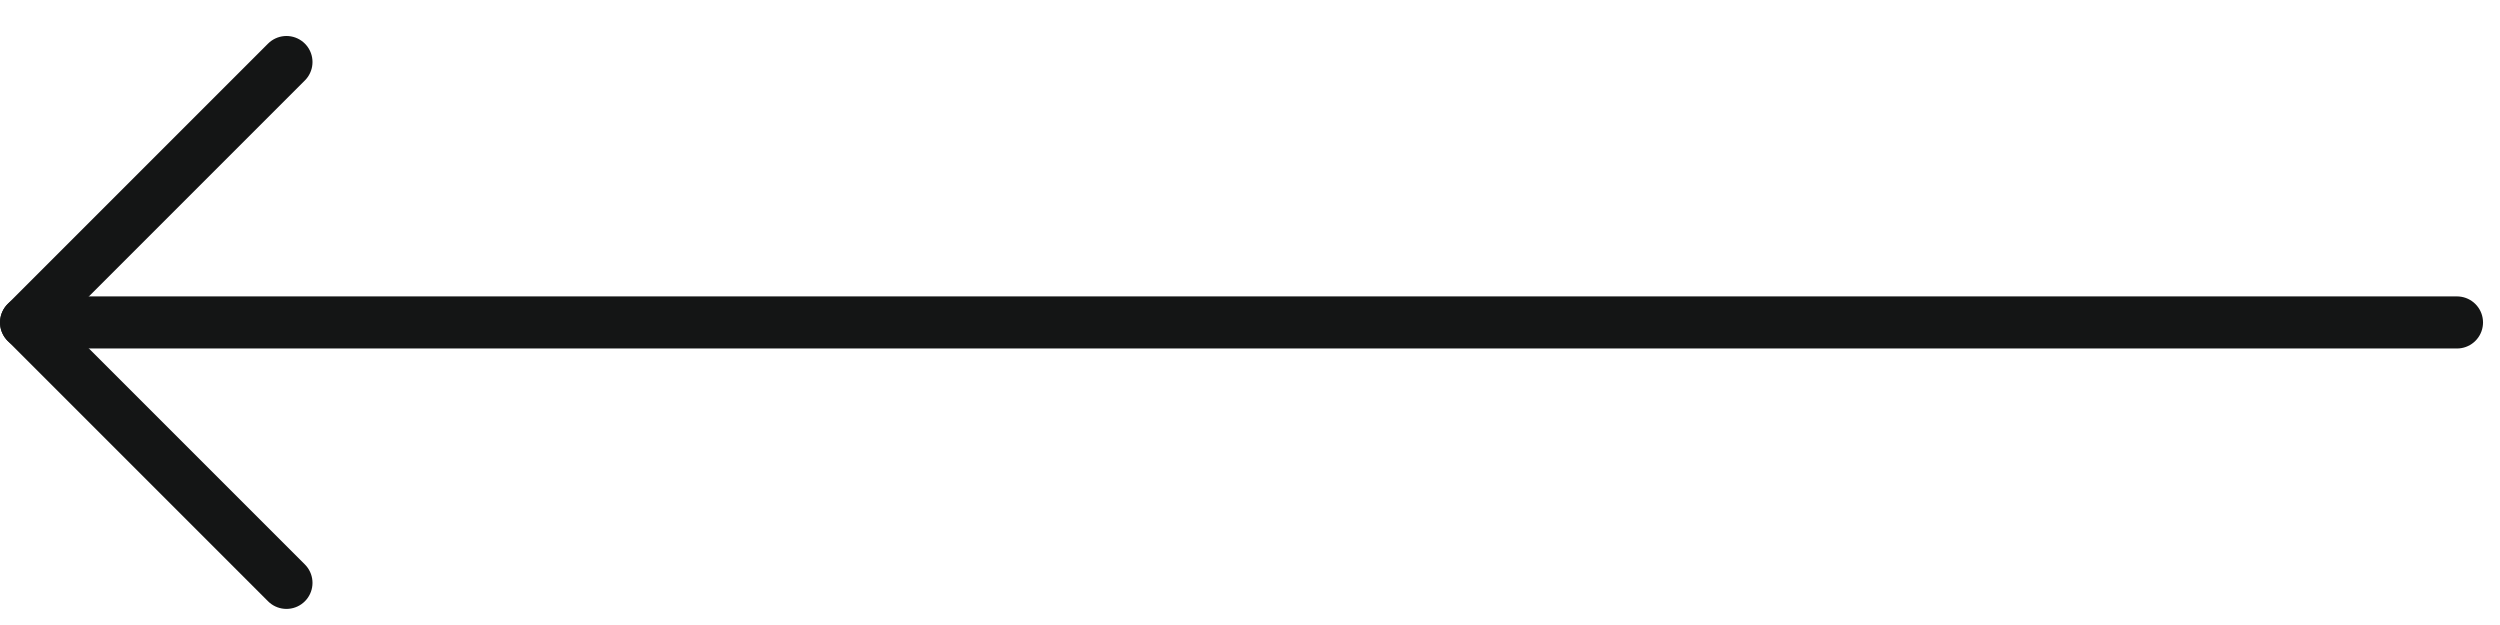 <svg width="48" height="12" viewBox="0 0 48 12" fill="none" xmlns="http://www.w3.org/2000/svg">
<path d="M47.174 6.191H0.501" stroke="#141515" stroke-linecap="round" stroke-linejoin="round"/>
<path d="M5.5 1.191L0.5 6.191L5.5 11.191" stroke="#141515" stroke-linecap="round" stroke-linejoin="round"/>
</svg>
